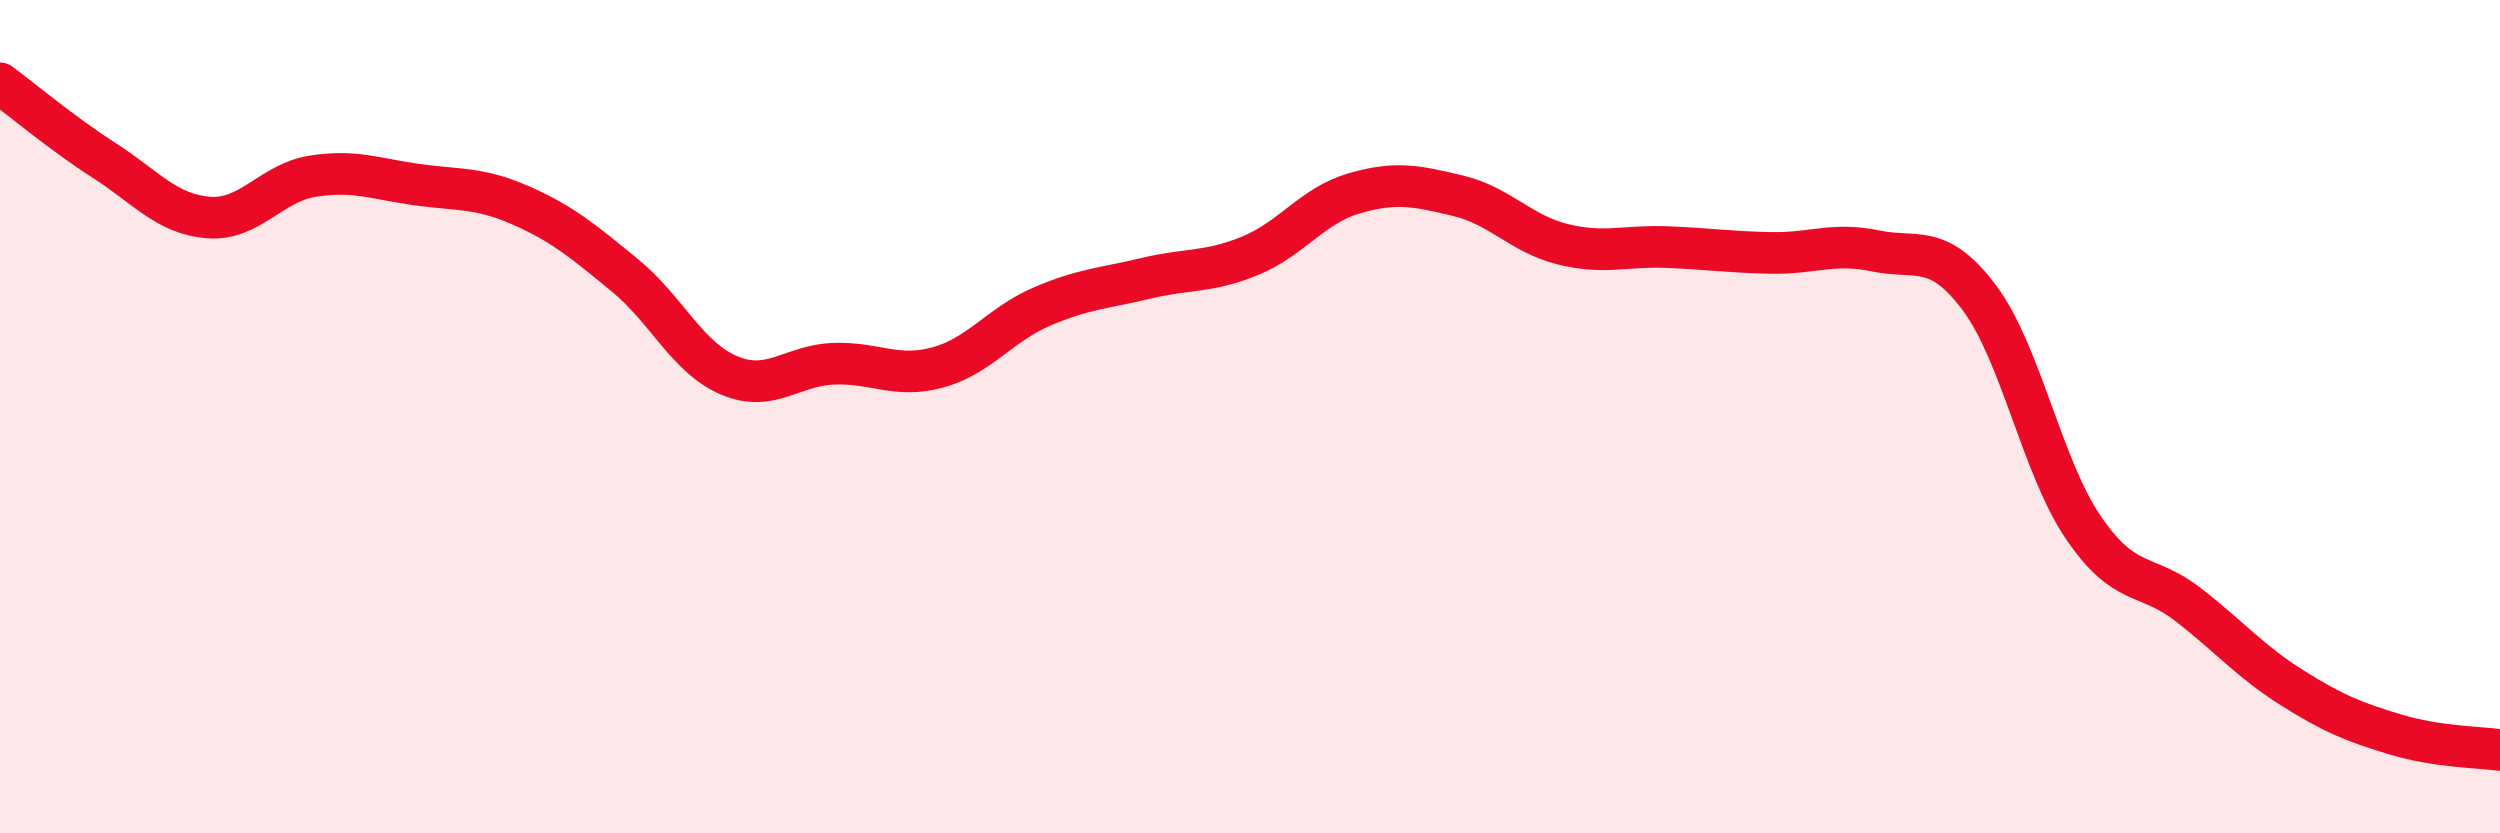 
    <svg width="60" height="20" viewBox="0 0 60 20" xmlns="http://www.w3.org/2000/svg">
      <path
        d="M 0,2 C 0.5,2.37 1.5,3.21 2.5,3.85 C 3.5,4.49 4,5.14 5,5.22 C 6,5.3 6.5,4.39 7.5,4.23 C 8.5,4.07 9,4.29 10,4.43 C 11,4.57 11.5,4.49 12.5,4.93 C 13.5,5.37 14,5.79 15,6.61 C 16,7.43 16.5,8.59 17.5,9.01 C 18.5,9.43 19,8.77 20,8.73 C 21,8.69 21.5,9.09 22.5,8.82 C 23.5,8.55 24,7.79 25,7.36 C 26,6.93 26.5,6.92 27.5,6.68 C 28.5,6.44 29,6.55 30,6.14 C 31,5.73 31.5,4.93 32.5,4.64 C 33.5,4.35 34,4.46 35,4.7 C 36,4.94 36.5,5.61 37.5,5.86 C 38.5,6.11 39,5.89 40,5.93 C 41,5.97 41.5,6.05 42.5,6.07 C 43.5,6.09 44,5.81 45,6.02 C 46,6.23 46.5,5.81 47.5,7.14 C 48.5,8.47 49,11.19 50,12.66 C 51,14.13 51.5,13.73 52.5,14.5 C 53.5,15.27 54,15.87 55,16.5 C 56,17.13 56.5,17.33 57.5,17.63 C 58.5,17.93 59.5,17.93 60,18L60 20L0 20Z"
        fill="#EB0A25"
        opacity="0.1"
        stroke-linecap="round"
        stroke-linejoin="round"
      />
      <path
        d="M 0,2 C 0.5,2.37 1.5,3.21 2.5,3.85 C 3.5,4.49 4,5.14 5,5.22 C 6,5.3 6.5,4.39 7.5,4.23 C 8.5,4.07 9,4.29 10,4.43 C 11,4.57 11.5,4.49 12.5,4.93 C 13.5,5.37 14,5.79 15,6.61 C 16,7.43 16.5,8.59 17.5,9.01 C 18.5,9.43 19,8.77 20,8.73 C 21,8.69 21.5,9.09 22.5,8.82 C 23.5,8.55 24,7.79 25,7.36 C 26,6.93 26.5,6.92 27.5,6.68 C 28.5,6.44 29,6.55 30,6.14 C 31,5.73 31.5,4.93 32.5,4.64 C 33.5,4.35 34,4.46 35,4.7 C 36,4.94 36.5,5.61 37.5,5.86 C 38.5,6.11 39,5.89 40,5.93 C 41,5.97 41.5,6.05 42.5,6.07 C 43.5,6.09 44,5.81 45,6.02 C 46,6.23 46.5,5.81 47.5,7.14 C 48.5,8.47 49,11.19 50,12.66 C 51,14.13 51.5,13.73 52.5,14.5 C 53.5,15.27 54,15.87 55,16.5 C 56,17.13 56.5,17.33 57.5,17.63 C 58.5,17.93 59.5,17.93 60,18"
        stroke="#EB0A25"
        stroke-width="1"
        fill="none"
        stroke-linecap="round"
        stroke-linejoin="round"
      />
    </svg>
  